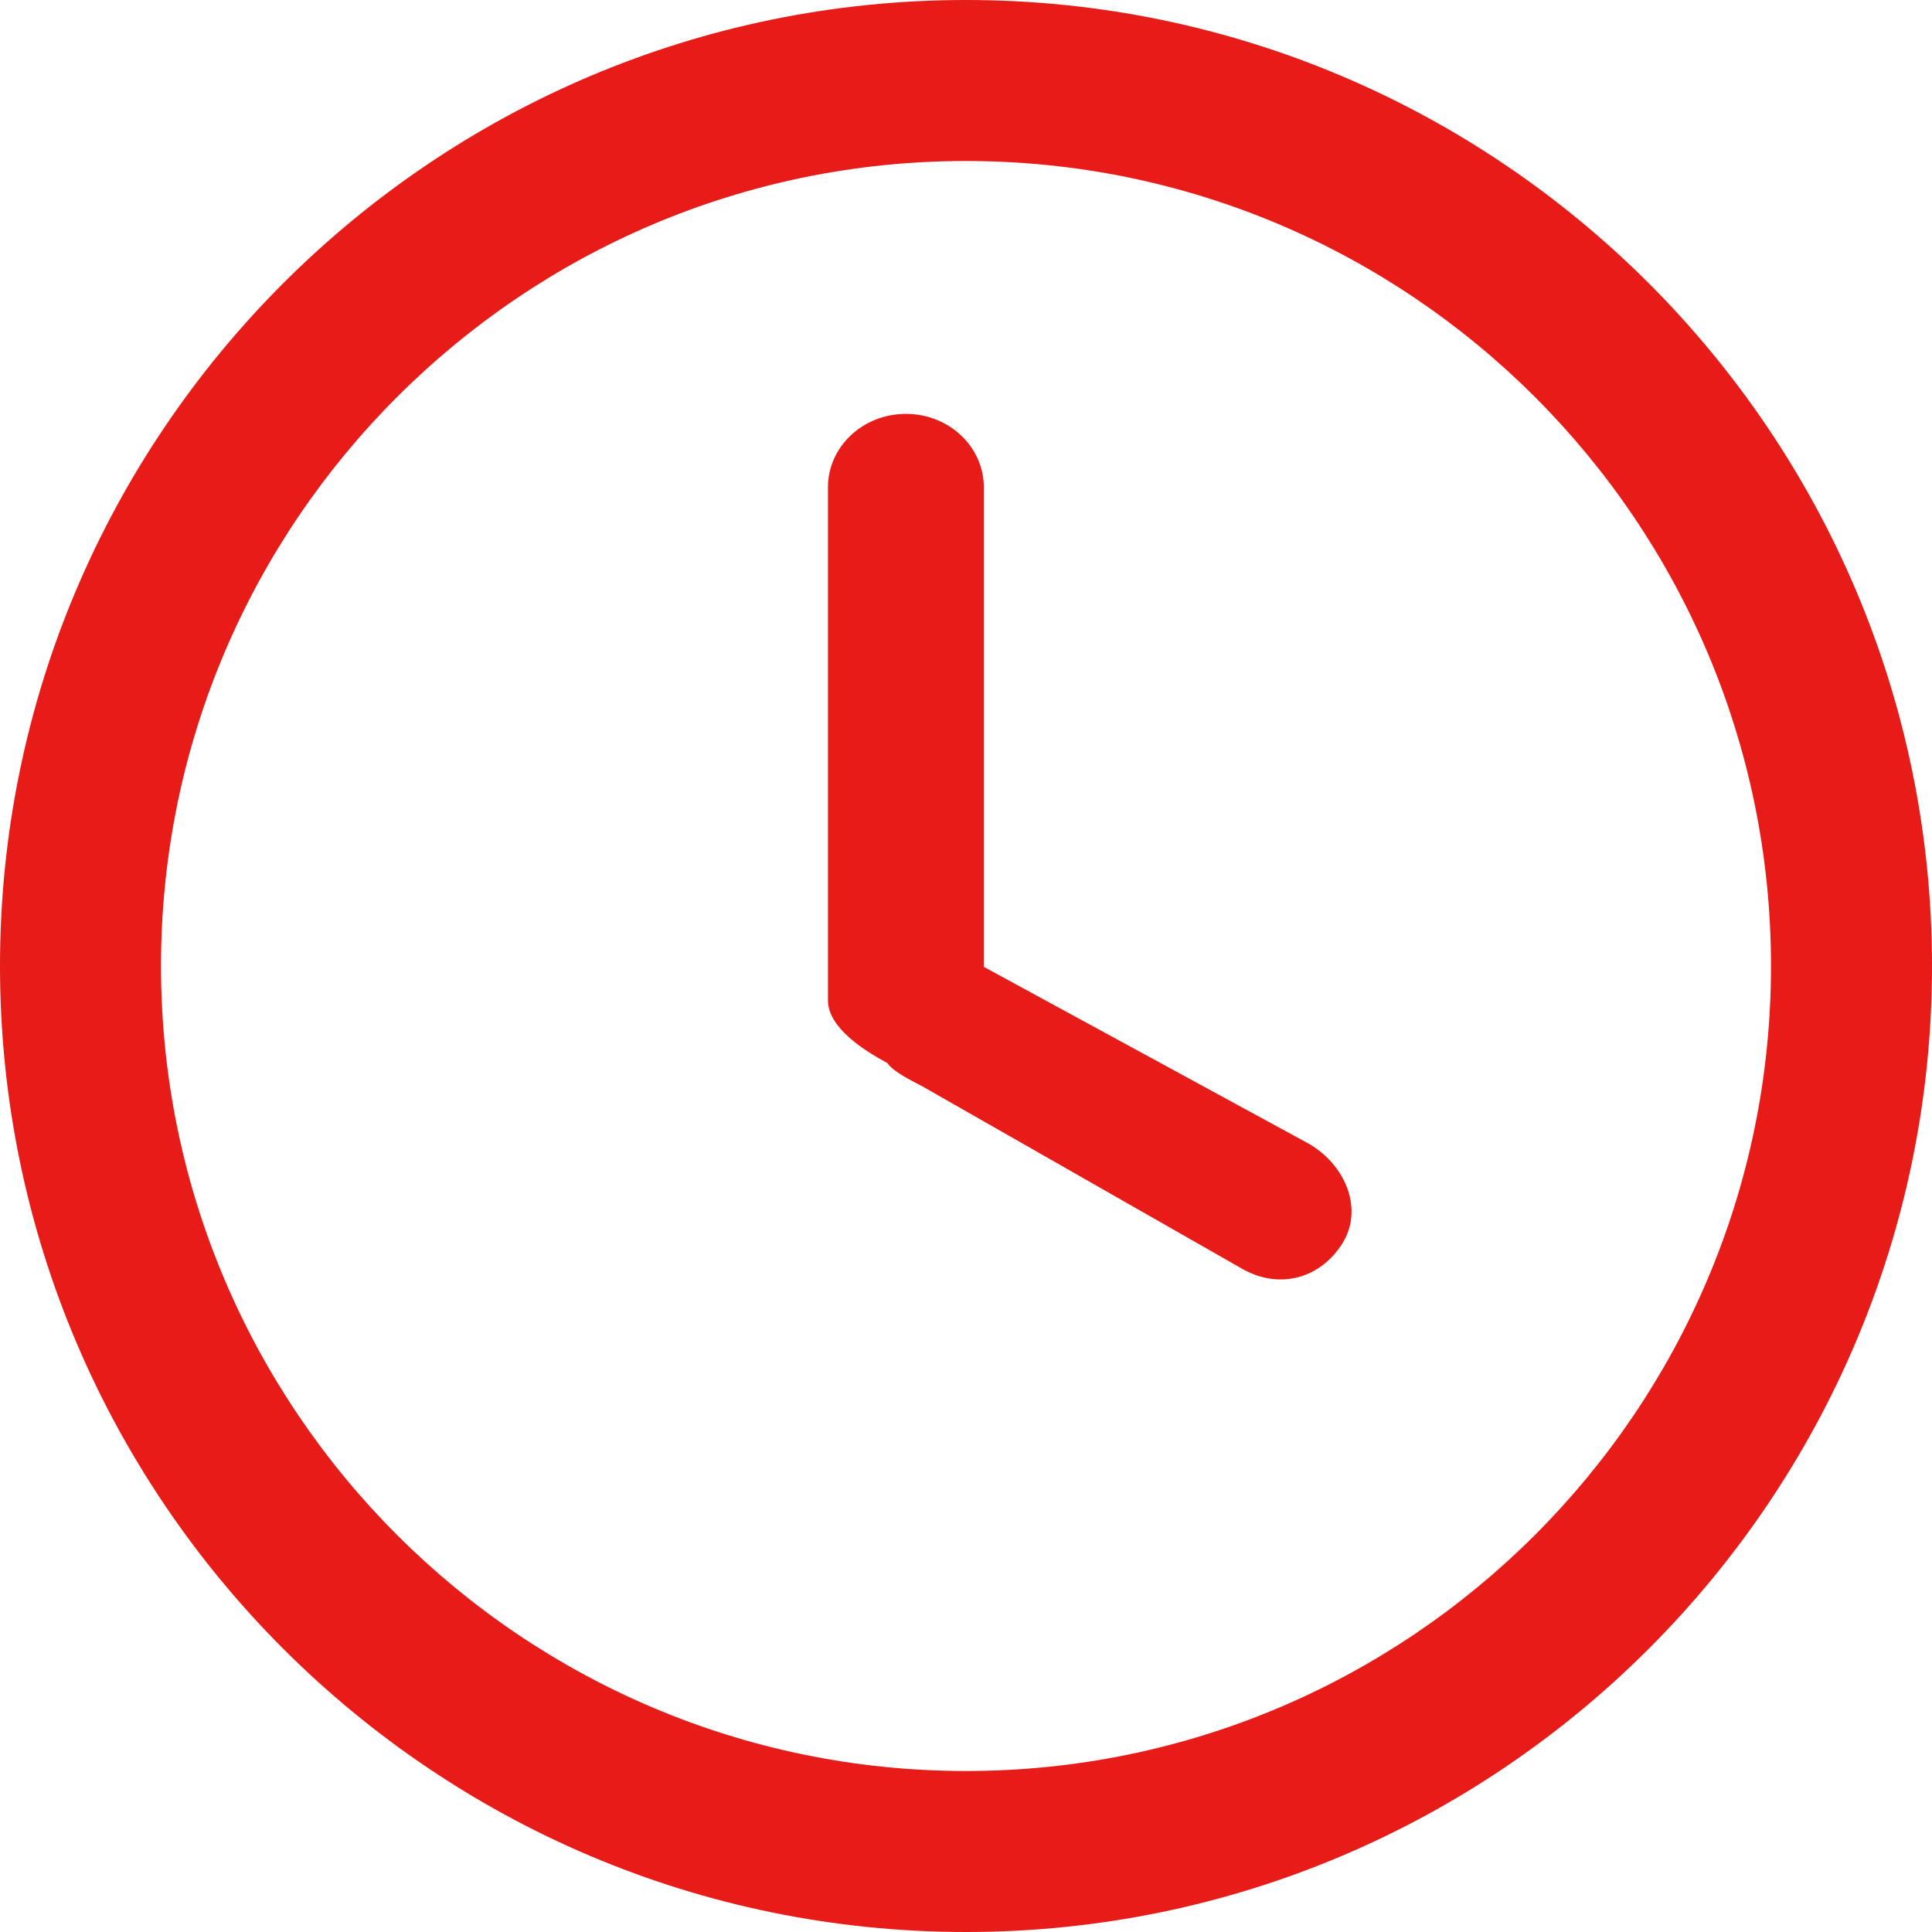 <svg width="18" height="18" viewBox="0 0 18 18" fill="none" xmlns="http://www.w3.org/2000/svg">
<path d="M9 0C4.037 0 0 4.037 0 9C0 13.963 4.037 18 9 18C13.963 18 18 13.963 18 9C18 4.037 13.963 0 9 0ZM9 16.5C4.864 16.5 1.5 13.136 1.5 9C1.5 4.864 4.864 1.5 9 1.5C13.136 1.5 16.5 4.864 16.5 9C16.5 13.136 13.136 16.5 9 16.5Z" fill="#E71B18"/>
<path d="M12.176 10.646L9.166 9.008V4.539C9.166 4.162 8.841 3.856 8.44 3.856C8.039 3.856 7.714 4.162 7.714 4.539V9.321C7.714 9.574 8.049 9.787 8.267 9.904C8.327 9.989 8.492 10.067 8.593 10.121L11.587 11.829C11.934 12.017 12.309 11.905 12.51 11.579C12.71 11.252 12.524 10.835 12.176 10.646Z" fill="#E71B18"/>
</svg>
